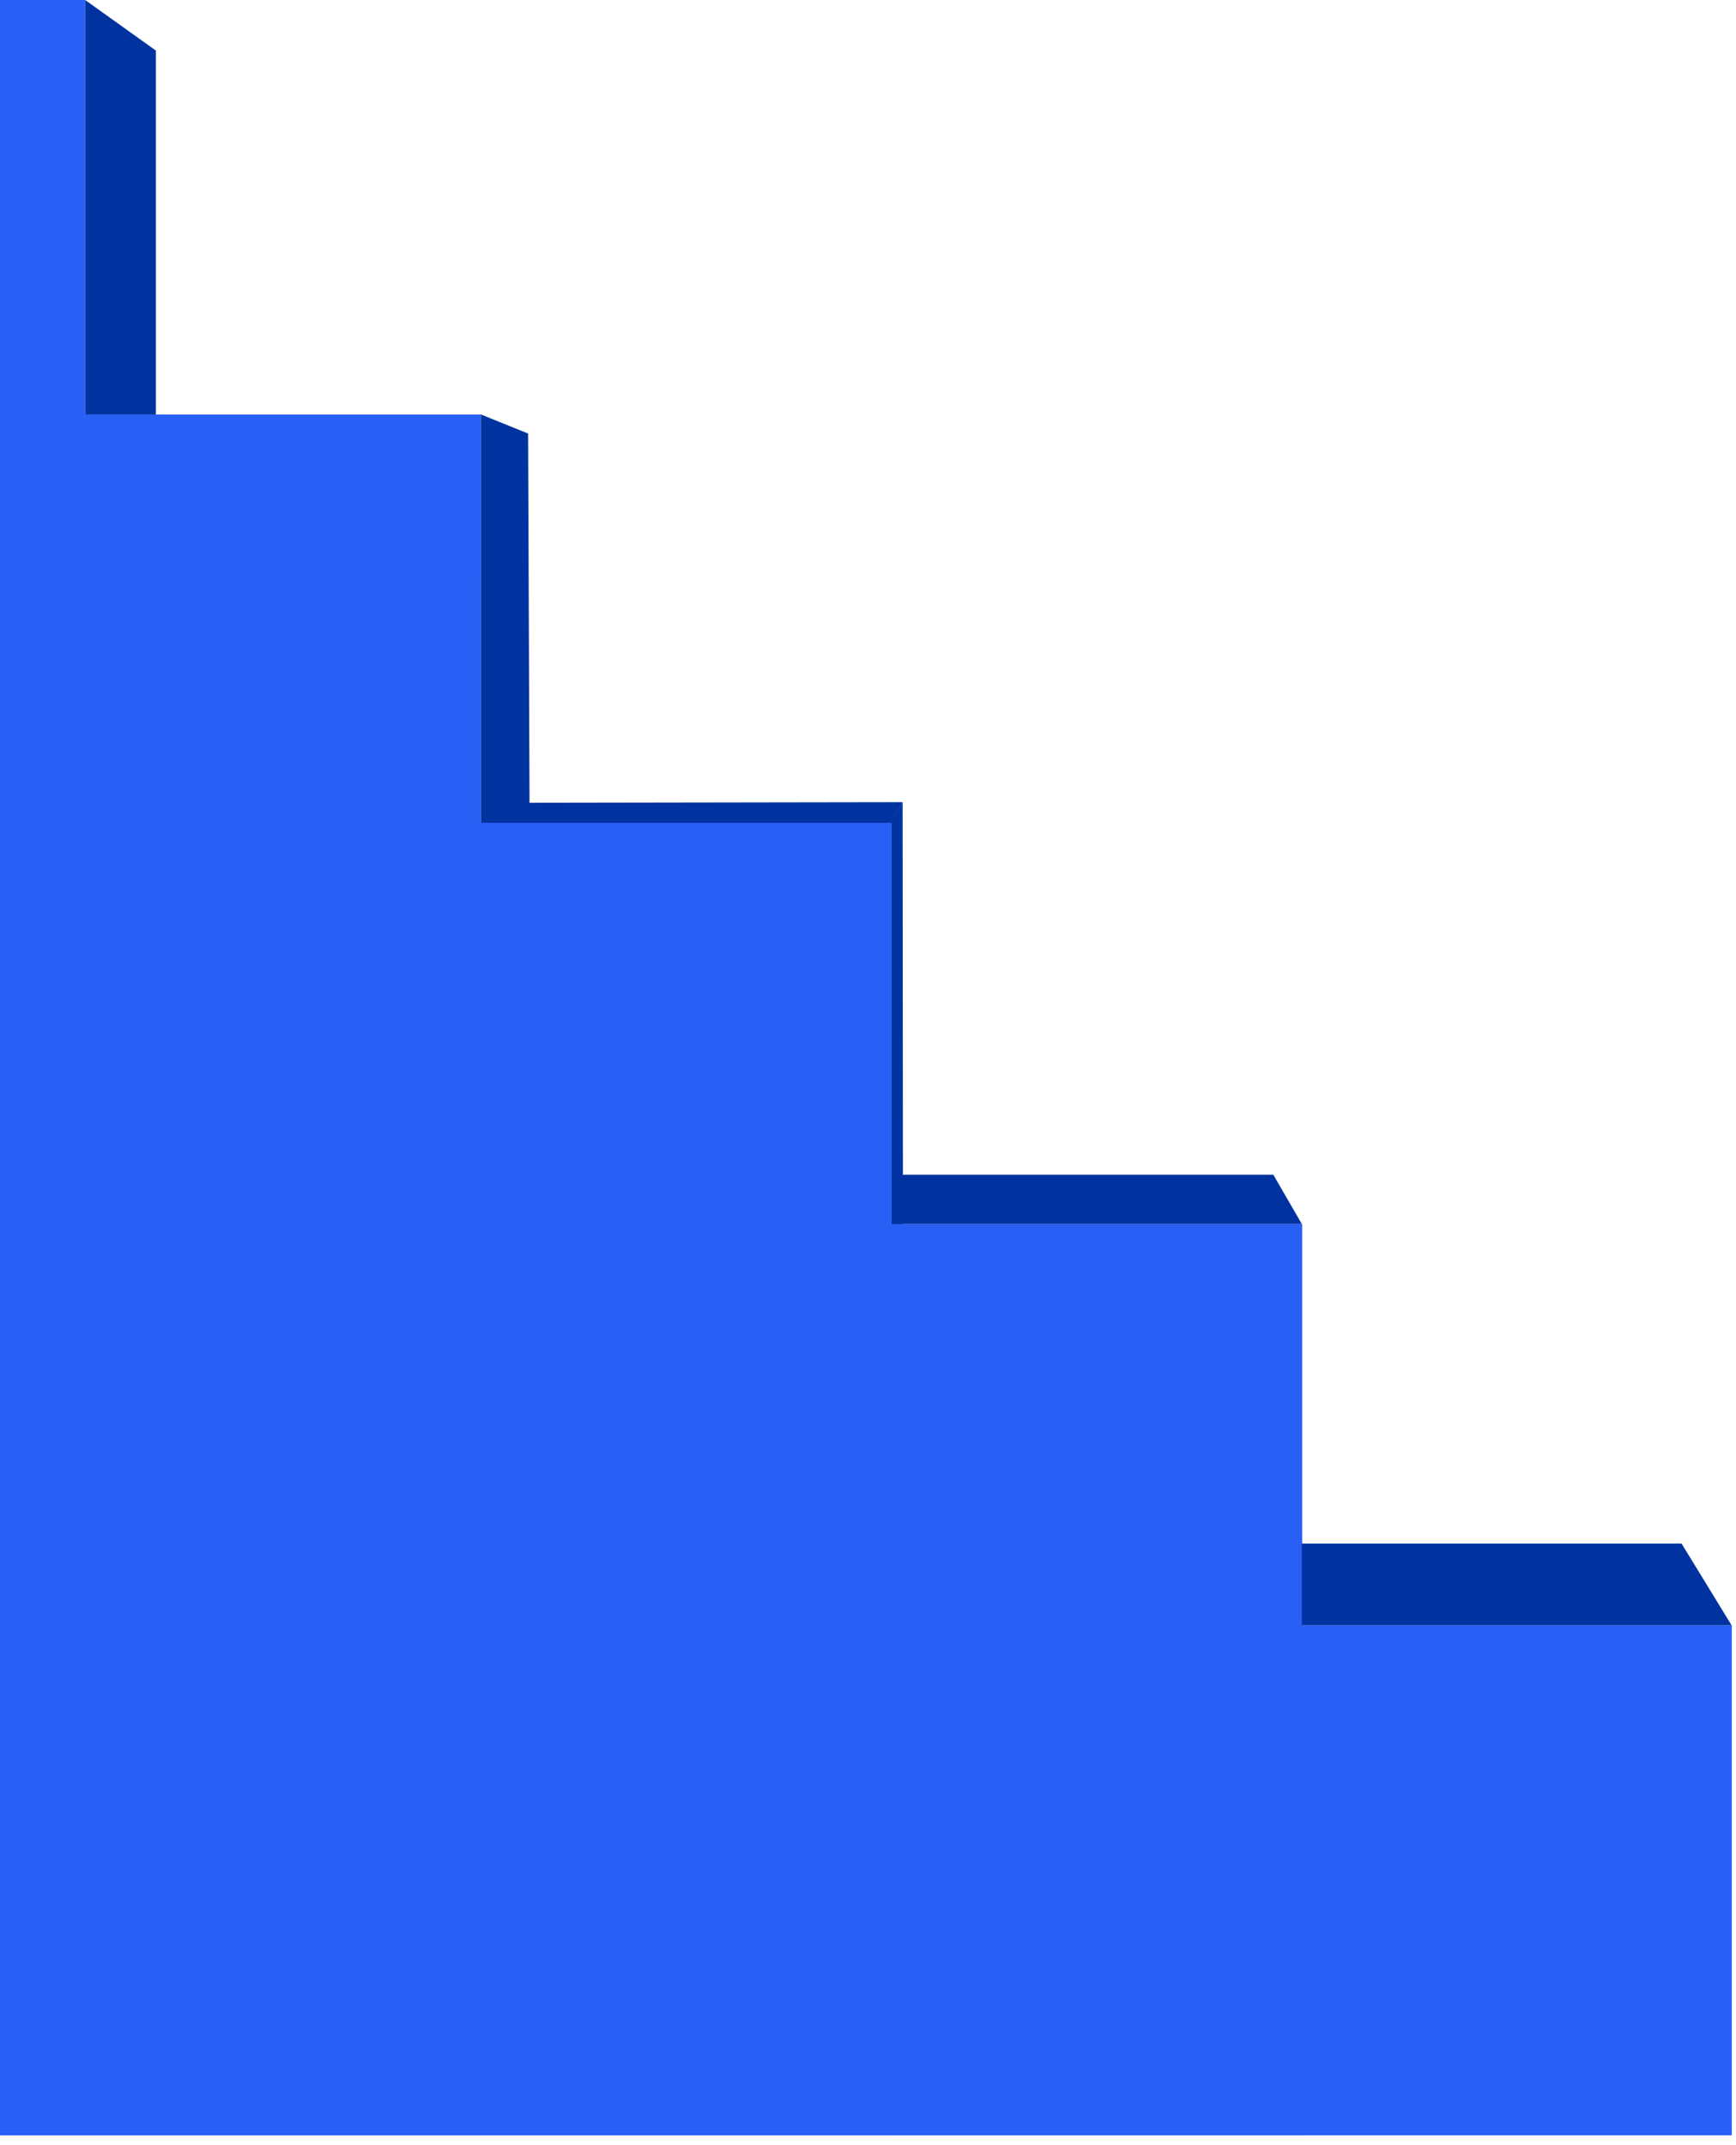 <?xml version="1.0" encoding="utf-8"?>
<svg xmlns="http://www.w3.org/2000/svg" fill="none" height="100%" overflow="visible" preserveAspectRatio="none" style="display: block;" viewBox="0 0 140 173" width="100%">
<g id="Group 26">
<g id="Group 24">
<rect fill="#2860F6" height="172.202" id="Rectangle 364" width="6.867"/>
<rect fill="#2860F6" height="138.772" id="Rectangle 364_2" width="38.777" x="0" y="33.43"/>
<rect fill="#2860F6" height="105.842" id="Rectangle 364_3" width="71.898" x="0" y="66.36"/>
<rect fill="#2860F6" height="73.483" id="Rectangle 364_4" width="105.017" x="0" y="98.719"/>
<rect fill="#2860F6" height="41.124" id="Rectangle 364_5" width="139.661" x="0" y="131.078"/>
</g>
<path d="M6.868 1.91391e-05L12.572 4.08V33.43H6.868V1.91391e-05Z" fill="#0033A0" id="Rectangle 365"/>
<path d="M38.777 33.421L42.589 34.963L42.709 66.36H38.778L38.777 33.421Z" fill="#0033A0" id="Rectangle 365_2"/>
<path d="M71.898 66.328L72.791 64.686L72.819 98.712H71.898L71.898 66.328Z" fill="#0033A0" id="Rectangle 365_3"/>
<path d="M38.825 66.36L42.7 64.739L72.794 64.691L71.914 66.36L38.825 66.36Z" fill="#0033A0" id="Rectangle 365_4"/>
<path d="M71.898 98.712L72.82 94.734L102.686 94.734L104.987 98.712L71.898 98.712Z" fill="#0033A0" id="Rectangle 365_5"/>
<path d="M104.986 131.078L104.986 124.481L135.609 124.481L139.648 131.078L104.986 131.078Z" fill="#0033A0" id="Rectangle 365_6"/>
</g>
</svg>